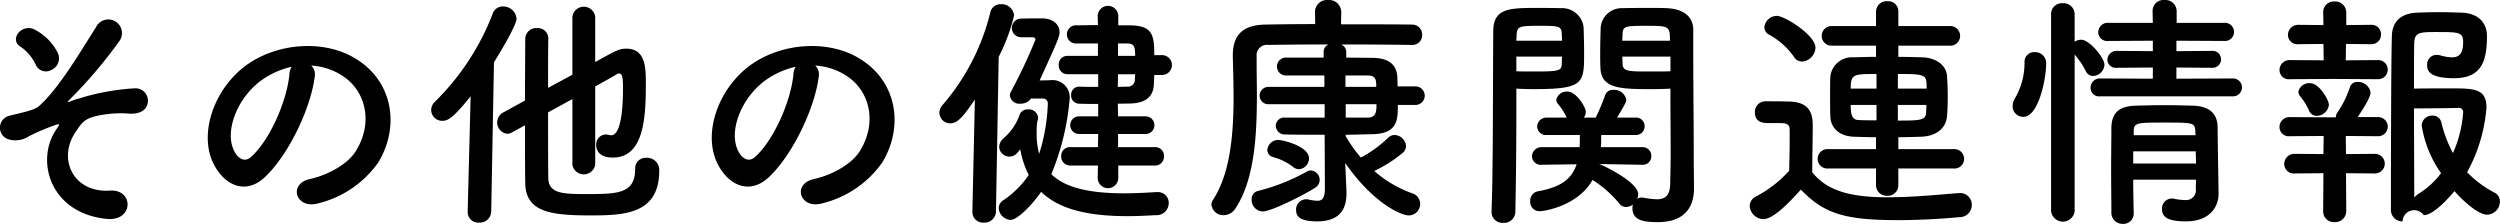 <svg xmlns="http://www.w3.org/2000/svg" width="302.094" height="27.06"><path d="M6.197 8.46a1.547 1.547 0 00.84-1.95 6.323 6.323 0 00-2.639-2.82C2.749 2.61 1.009 4.74 2.479 5.64a5.412 5.412 0 011.859 2.22 1.336 1.336 0 001.859.6zm6.688 17.99c3.3.33 3.3-3.6.419-3.42-4.468.3-6.327-3.81-4.228-6.99.81-1.23 1.11-1.68 2.639-2.04a13.926 13.926 0 013.479-.3c1.5.18 2.249-.27 2.519-.84a1.507 1.507 0 00-1.53-2.18 27.737 27.737 0 00-6.657 1.23 6.156 6.156 0 00-.99.33c-.12.06-.539.18-.21-.12a55.983 55.983 0 006.088-7.14 1.649 1.649 0 10-2.819-1.68c-1.769 2.76-4.468 7.41-6.927 9.56-.63.54-2.879.93-3.449 1.11a1.481 1.481 0 00-.33 2.82 2.93 2.93 0 002.609-.33 27.3 27.3 0 013.179-1.35c.63-.21.54-.09.12.54-2.553 3.75-.753 10.11 6.088 10.8zM37.606 7.92a7.778 7.778 0 013.719 1.2c2.968 1.89 3.778 5.81 1.649 9.17-.99 1.56-3.3 2.85-5.578 3.36-2.579.6-1.649 3.63.99 2.94a12.537 12.537 0 007.317-4.95c2.609-4.29 1.859-9.8-2.789-12.59-3.779-2.28-9.266-1.86-12.955.69-4.018 2.79-6.027 8.36-4.138 12.08 1.319 2.58 3.838 3.75 6.147 1.62 2.879-2.67 5.578-8.34 6.058-12.14a1.5 1.5 0 00-.42-1.38zm-2.369.15a2.122 2.122 0 00-.27.93c-.3 3.24-2.4 8-4.648 9.98-.75.66-1.529.21-1.979-.66-1.26-2.31.24-6.29 3.029-8.45a9.932 9.932 0 013.868-1.8zm33.929 11.84a1.4 1.4 0 002.758 0v-9.47c1.17-.63 2.1-1.17 2.609-1.47a.484.484 0 01.27-.09c.33 0 .48.27.48 1.71 0 5.6-1.109 5.75-1.409 5.75a.831.831 0 01-.27-.03 2.026 2.026 0 00-.42-.06 1.2 1.2 0 00-1.14 1.29c0 .3.09 1.5 2.01 1.5 3.808 0 3.988-4.95 3.988-9.02 0-1.86-.06-4.14-2.339-4.14-.87 0-1.2.18-3.779 1.62V2.04a1.388 1.388 0 00-2.758 0v6.99l-2.939 1.59c0-2.4 0-4.59.03-5.94v-.03a1.275 1.275 0 00-1.38-1.26 1.33 1.33 0 00-1.409 1.32c0 1.8-.03 4.56-.03 7.44l-2.669 1.46a1.374 1.374 0 00.48 2.55 1.177 1.177 0 00.6-.15l1.59-.87c0 2.7 0 5.25.03 6.93.03 3.51 2.939 3.96 7.857 3.96 4.138 0 8.336-.15 8.336-5.43a1.469 1.469 0 00-1.589-1.53 1.257 1.257 0 00-1.32 1.32c0 2.97-2.009 3.06-5.787 3.06-2.909 0-4.648-.03-4.708-1.89-.03-1.47-.03-4.68-.03-7.98l2.939-1.61v7.94zm-12.655 5.64v.06a1.281 1.281 0 001.379 1.29 1.385 1.385 0 001.469-1.35l.33-18.02c1.05-1.68 2.729-4.56 2.729-5.28A1.613 1.613 0 0060.769.78a1.275 1.275 0 00-1.23.87 30.079 30.079 0 01-6.927 10.59 1.426 1.426 0 00-.51 1.07 1.333 1.333 0 001.35 1.29c.69 0 1.319-.36 3.418-2.96zm42-17.63a7.774 7.774 0 013.718 1.2c2.969 1.89 3.779 5.81 1.649 9.17-.989 1.56-3.3 2.85-5.577 3.36-2.579.6-1.65 3.63.989 2.94a12.534 12.534 0 007.317-4.95c2.609-4.29 1.86-9.8-2.789-12.59-3.778-2.28-9.266-1.86-12.954.69-4.019 2.79-6.028 8.36-4.139 12.08 1.32 2.58 3.839 3.75 6.148 1.62 2.879-2.67 5.578-8.34 6.057-12.14a1.5 1.5 0 00-.423-1.38zm-2.369.15a2.122 2.122 0 00-.27.93c-.3 3.24-2.4 8-4.649 9.98-.749.66-1.529.21-1.979-.66-1.259-2.31.24-6.29 3.029-8.45a9.937 9.937 0 013.865-1.8zM139.572 20a1.061 1.061 0 001.08-1.11 1.045 1.045 0 00-1.08-1.11h-4.468v-1.59h3.329a1.065 1.065 0 100-2.13h-3.329l-.03-1.53c.48 0 .99-.02 1.44-.02 1.619-.03 2.789-.6 2.908-2.19.03-.39.03-.81.06-1.26h.93a1.2 1.2 0 000-2.4h-.93c0-2.55-.269-3.57-3-3.6h-1.35V1.92a1.245 1.245 0 00-2.489 0l.03 1.11c-.9 0-1.829.03-2.549.03a1.1 1.1 0 100 2.19h2.549v1.5h-3.688a1.038 1.038 0 00-1.05 1.11 1.055 1.055 0 001.05 1.11h3.718v1.53c-.78 0-1.529 0-2.279-.03h-.03a.96.96 0 00-.96 1.02.977.977 0 00.96 1.04c.72.03 1.5.03 2.309.03v1.5h-2.249a1.067 1.067 0 100 2.13h2.249l-.03 1.59h-3.329a1.053 1.053 0 00-1.11 1.11 1.068 1.068 0 001.11 1.11h3.328l-.03 1.53a1.245 1.245 0 002.489 0V20h4.438zm-13.554-8.09a.573.573 0 01.6.57 22.292 22.292 0 01-1.05 6.11 9.139 9.139 0 01-.3-2.49 10.625 10.625 0 01.06-1.35 2.074 2.074 0 00.12-.54 1.131 1.131 0 00-1.259-.99.99.99 0 00-.96.6 6.661 6.661 0 01-1.919 2.85 1.434 1.434 0 00-.57 1.08 1.233 1.233 0 002.159.75c.15-.15.24-.3.39-.45a11 11 0 001.02 3.09 11.2 11.2 0 01-3.029 3.03 1.169 1.169 0 00-.6.99 1.52 1.52 0 001.439 1.41c.81 0 2.579-1.77 3.689-3.39 2.189 2.13 5.7 2.94 10.5 2.94 1.079 0 2.189-.06 3.388-.12a1.457 1.457 0 001.53-1.44 1.3 1.3 0 00-1.32-1.35h-.15c-1.409.09-2.7.15-3.9.15-4.258 0-7.167-.69-8.817-2.31a30.485 30.485 0 002.22-9.14 2.083 2.083 0 00-2.34-2.22c-.089 0-.6.03-1.289.03 2.219-4.86 2.4-5.31 2.4-5.82 0-1.08-.96-1.68-2.129-1.68-.57 0-1.589 0-2.609.03a1.129 1.129 0 00.03 2.25h1.469a.306.306 0 01.33.3 66.668 66.668 0 01-2.969 6.3.847.847 0 00-.12.45 1.161 1.161 0 001.29.98 1.519 1.519 0 001.259-.62h1.44zm-8.517 13.7a1.281 1.281 0 001.38 1.29 1.381 1.381 0 001.469-1.32l.33-18.71a22.042 22.042 0 001.859-5.01A1.5 1.5 0 00120.95.51a1.245 1.245 0 00-1.29 1.02 26.829 26.829 0 01-5.757 11.15 1.531 1.531 0 00-.39.96 1.3 1.3 0 001.319 1.26c.93 0 1.59-.87 2.969-2.87l-.3 13.55v.03zm17.6-18.86v-1.5h1.14c.809.03.929.36.929 1.5h-2.066zm2.069 2.22c0 .24-.03.45-.03.66a.852.852 0 01-.9.84c-.36 0-.75.03-1.17.03l.03-1.53h2.069zm33.87 3.71a1.12 1.12 0 100-2.24h-2.156c0-.36-.03-.75-.03-1.08-.06-1.62-1.14-2.37-3.059-2.37l-3.119-.03v-.69a.979.979 0 00-.63-.9c3.419 0 6.838.03 8.517.06h.03a1.18 1.18 0 001.259-1.2 1.21 1.21 0 00-1.259-1.26c-1.739-.03-5.1-.03-8.547-.03l.03-1.47v-.03A1.472 1.472 0 00160.487 0a1.456 1.456 0 00-1.589 1.44v.03l.03 1.44c-2.339 0-4.529.03-6.058.06-2.729.06-3.9 1.29-3.9 3.72v.09c.03 1.5.09 3.18.09 4.95 0 4.34-.36 9.14-2.459 12.38a1.057 1.057 0 00-.21.63 1.431 1.431 0 001.5 1.26 1.689 1.689 0 001.41-.84c2.309-3.48 2.578-8.88 2.578-13.67 0-1.32-.03-2.61-.03-3.81v-.87a1.254 1.254 0 011.44-1.38c1.439-.03 4.258-.06 7.257-.06a.952.952 0 00-.6.9v.69h-4.438a1.085 1.085 0 10-.03 2.16h4.558v1.38h-6.687a1.066 1.066 0 00-1.14 1.05 1.042 1.042 0 001.14 1.04h6.717v1.62h-4.768a1.022 1.022 0 00-1.139.99 1.1 1.1 0 001.2 1.05c1.2.03 2.939.03 4.708.03l.03 6.45c0 1.23-.33 1.53-.9 1.53a5.425 5.425 0 01-1.08-.15 1.021 1.021 0 00-.3-.03 1.222 1.222 0 00-1.2 1.29c0 .72.359 1.38 2.549 1.38 3.088 0 3.538-1.92 3.538-3.39v-.27l-.15-3.36v-.03c3.539 5.07 6.9 6.33 7.647 6.33a1.388 1.388 0 001.41-1.41 1.336 1.336 0 00-.96-1.26 14.145 14.145 0 01-4.588-2.7 16.293 16.293 0 003.478-2.22 1.107 1.107 0 00.36-.78 1.456 1.456 0 00-1.379-1.35 1.171 1.171 0 00-.81.36 14.554 14.554 0 01-3.269 2.37 16.867 16.867 0 01-1.829-2.58v-.18c1.2 0 2.309-.06 3.179-.06 3.089-.06 3.119-1.71 3.119-3.54h2.132zm-14.065 7.77a1.312 1.312 0 001.2-1.32c0-1.44-3.089-2.22-3.779-2.22a1.327 1.327 0 00-1.259 1.23.921.921 0 00.69.84 6.873 6.873 0 012.4 1.17 1.146 1.146 0 00.751.3zm1.92 2.25a1.09 1.09 0 00.569-.96 1.127 1.127 0 00-1.079-1.14.847.847 0 00-.45.12 23.8 23.8 0 01-5.878 2.34 1 1 0 00-.809 1.05 1.38 1.38 0 001.349 1.44c1.023 0 4.947-1.98 6.301-2.85zm6.357-13.58c1.05 0 1.05.6 1.05 1.38h-3.719V9.12h2.669zm1.08 3.47c0 .93-.06 1.62-1.08 1.62h-2.639v-1.62h3.719zm32.1 7.32a1.023 1.023 0 001.109-1.05 1.054 1.054 0 00-1.139-1.08h-4.948c.03-.48.03-.96.03-1.47h4.108a1.048 1.048 0 001.14-1.05 1.033 1.033 0 00-1.14-1.05h-2.189c1.02-1.7 1.11-1.91 1.11-2.18a1.484 1.484 0 00-1.53-1.17.986.986 0 00-1.019.63 26.866 26.866 0 01-1.14 2.72h-1.439a1.2 1.2 0 00.24-.69c0-.6-1.17-2.45-2.19-2.45a1.286 1.286 0 00-1.379.99.75.75 0 00.18.47 7.3 7.3 0 011.079 1.68h-2.369a1.125 1.125 0 00-1.2 1.08 1.065 1.065 0 001.2 1.02h3.959c0 .51 0 1.02-.03 1.47h-4.528a1.157 1.157 0 00-1.23 1.11 1.065 1.065 0 001.2 1.02h.03l4.168-.06c-.6 1.83-1.979 2.79-4.708 3.27a1.162 1.162 0 00-.9 1.2 1.122 1.122 0 001.17 1.2c.659 0 4.678-.72 6.357-3.78a13.559 13.559 0 013.209 2.82 1.016 1.016 0 00.87.45 1.42 1.42 0 00.809-.3 1.321 1.321 0 00-.06.48c0 1.53 1.56 1.65 3.089 1.65 3.269 0 4.348-1.89 4.348-4.05 0-1.05-.03-2.31-.03-3.75 0-3.84-.06-8.75-.06-13.25V3.57c0-1.32-.9-2.46-3.148-2.58-.51-.03-1.35-.03-2.25-.03-1.229 0-2.519 0-3.088.03a2.551 2.551 0 00-2.7 2.31c-.03 1.02-.06 2.07-.06 3.09 0 .63 0 1.26.03 1.83.09 2.52 2.459 2.55 6.237 2.55.87 0 1.68-.03 2.219-.06v1.23c0 1.88.03 4.16.03 6.32 0 1.41-.03 2.79-.06 3.99-.03 1.47-.689 1.83-1.619 1.83a10.81 10.81 0 01-1.559-.18.746.746 0 00-.24-.03 1.067 1.067 0 00-.57.15 1.217 1.217 0 00.12-.57c0-1.47-4.288-3.48-4.558-3.57a1.223 1.223 0 00-.21-.06l5.218.09h.03zm-15.2-9.2c.54.03 1.289.06 2.1.06 6.058 0 6.088-.69 6.088-4.38 0-1.02-.03-2.07-.06-3.09a2.612 2.612 0 00-2.759-2.31c-.57-.03-1.8-.03-3-.03-3.329 0-5.158.09-5.158 2.85-.06 6.33 0 16.25-.21 21.8v.06a1.32 1.32 0 001.41 1.26 1.364 1.364 0 001.469-1.32c.09-4.29.12-8.82.12-12.18v-2.72zm12.805-5.79c0-.3.03-.6.03-.87.06-.9.39-.93 2.879-.93 2.728 0 2.848.03 2.848 1.8h-5.757zm5.817 3.69c-.419.03-1.439.03-2.429.03-2.669 0-3.328 0-3.358-.93 0-.27-.03-.57-.03-.87h5.817v1.77zm-18.622-3.69c0-.24.03-.45.03-.66.06-1.08.27-1.14 2.759-1.14 2.309 0 2.639.03 2.7.9 0 .27.03.57.03.9h-5.518zm5.518 1.92c0 .3-.03.6-.03.87-.03.81-.24.93-3.209.93-.93 0-1.829 0-2.279-.03V6.84h5.518zm47.3 13.52a1.168 1.168 0 001.289-1.17 1.184 1.184 0 00-1.289-1.17h-6.658v-1.44c.93 0 1.83-.03 2.759-.06 1.86-.06 3-1.05 3.119-2.46.06-.72.09-1.47.09-2.27 0-.87-.03-1.77-.09-2.61-.09-1.35-1.379-2.19-2.939-2.25a94.05 94.05 0 00-2.939-.06V5.52h6.178a1.189 1.189 0 100-2.37h-6.178V1.38a1.217 1.217 0 00-1.319-1.23 1.27 1.27 0 00-1.38 1.23v1.77h-5.307a1.187 1.187 0 100 2.37h5.307v1.35c-.929 0-1.859.03-2.7.06a2.615 2.615 0 00-2.819 2.31c-.03.75-.03 1.56-.03 2.4 0 .81 0 1.64.03 2.45.06 1.38 1.079 2.37 2.848 2.43.9.03 1.77.06 2.669.06v1.44h-5.787a1.175 1.175 0 00-1.26 1.17 1.159 1.159 0 001.26 1.17h5.787v2.01a1.291 1.291 0 001.35 1.29 1.274 1.274 0 001.349-1.29v-2.01h6.658zM217.757 7.44a1.751 1.751 0 001.619-1.68c0-1.53-3.748-3.84-4.648-3.84a1.535 1.535 0 00-1.529 1.35 1.049 1.049 0 00.6.93 8.954 8.954 0 012.938 2.61 1.185 1.185 0 001.023.63zm-.15 15.47c2.819 2.91 5.278 3.69 11.785 3.69 2.729 0 5.488-.18 7.377-.36a1.47 1.47 0 001.5-1.47 1.4 1.4 0 00-1.44-1.44h-.15c-2.279.18-5.547.51-8.546.51-4.168 0-7.257-.63-9.146-3.03 0-1.92.06-3.99.06-5.73 0-1.92-.9-2.75-2.819-2.81-.99-.03-1.83-.03-2.909-.03a1.277 1.277 0 00-1.26 1.34c0 1.26 1.08 1.29 1.65 1.29h1.169c1.02 0 1.38.09 1.38.87v1.23c0 1.14-.03 2.31-.06 3.66a14.353 14.353 0 01-4.019 3.12 1.284 1.284 0 00-.749 1.14 1.7 1.7 0 001.649 1.59c1.172 0 3.032-1.89 4.531-3.57zm11.725-12.2V8.94c3.479 0 3.479.09 3.479 1.77h-3.479zm3.449 1.97c0 .33-.03.63-.03.93-.06.93-.72.96-3.419.96v-1.89h3.449zm-6.028-1.97h-3.118c0-1.74.3-1.77 3.118-1.77v1.77zm0 3.83c-.749 0-1.439 0-2.1-.03-.9 0-1.019-.72-1.019-1.83h3.118v1.86zm43.016-2.9a1.082 1.082 0 100-2.16l-6.777.03V8.16l4.258.03a1.026 1.026 0 100-2.04l-4.258.03V4.92l5.758.03a1.1 1.1 0 100-2.19h-5.728V1.32a1.364 1.364 0 00-1.47-1.32 1.321 1.321 0 00-1.439 1.32l.03 1.44h-5.368a1.143 1.143 0 00-1.229 1.14 1.08 1.08 0 001.229 1.05l5.368-.03v1.26l-4.318-.03a1.1 1.1 0 00-1.17 1.08 1.014 1.014 0 001.17.96l4.318-.03v1.35l-6.357-.03a1.127 1.127 0 00-1.17 1.14 1.038 1.038 0 001.17 1.02h15.983zm-4.408 10.07c0 .36-.03.75-.03 1.08a1.188 1.188 0 01-1.32 1.38 6.3 6.3 0 01-1.289-.15.831.831 0 00-.27-.03 1.2 1.2 0 00-1.2 1.26c0 .99.719 1.5 2.878 1.5 3.029 0 3.959-1.89 3.959-3.33v-.06s-.12-7.08-.12-8.04c-.03-1.56-.96-2.49-2.969-2.55-1.08-.03-2.279-.06-3.479-.06-1.169 0-2.369.03-3.448.06-2.219.06-2.909 1.05-2.939 2.7 0 1.59-.03 3.33-.03 5.1s.03 3.54.03 5.19a1.333 1.333 0 001.379 1.29 1.242 1.242 0 001.32-1.26v-.03c-.03-1.23-.06-2.64-.06-4.05h7.587zm-17.513 3.81a1.435 1.435 0 002.849 0V6.6a8.939 8.939 0 011.349 2.01.988.988 0 00.87.57 1.431 1.431 0 001.379-1.35c0-.9-1.859-3.03-2.789-3.03a1.508 1.508 0 00-.809.24V1.71a1.339 1.339 0 00-1.44-1.32 1.3 1.3 0 00-1.409 1.32v23.81zm-3.359-11.4c1.86 0 2.759-4.64 2.759-6.32a1.335 1.335 0 00-1.379-1.5 1.163 1.163 0 00-1.23 1.23 8.457 8.457 0 01-1.139 4.32 1.931 1.931 0 00-.3.98 1.28 1.28 0 001.292 1.29zm20.812 2.22h-7.467v-.6c.06-.9.48-.93 3.6-.93 3.419 0 3.779 0 3.839.93zm.03 1.95c0 .48.03.99.03 1.47h-7.587v-1.47h7.557zm31.26 4.8c.989 1.14 2.849 2.85 3.958 2.85a1.587 1.587 0 001.53-1.59 1.152 1.152 0 00-.66-1.08 12.8 12.8 0 01-3.3-2.46 19.218 19.218 0 002.339-7.83c0-2.27-1.5-2.3-4.288-2.3-1.529 0-3.419 0-4.468.03 0-2.67 0-4.83.03-5.58.06-1.26.75-1.26 2.789-1.26 2.549 0 3.118.03 3.118 1.17 0 1.47-.479 1.89-1.379 1.89a5.321 5.321 0 01-1.379-.24 2.316 2.316 0 00-.45-.06 1.141 1.141 0 00-1.14 1.23c0 .51.03 1.59 3.239 1.59 3.329 0 3.988-2.04 3.988-5.1 0-1.59-1.049-2.76-3.058-2.82-.84-.03-1.8-.06-2.759-.06-.93 0-1.86.03-2.639.06-2.069.09-2.969 1.2-3.029 2.73-.12 3.21-.12 21.08-.12 21.08a1.368 1.368 0 001.409 1.41 1.4 1.4 0 012.549-.75c1.354 0 3.573-2.73 3.723-2.91zm-9.266-13.52a1.156 1.156 0 100-2.31l-3.869.03.03-1.98 3 .03a1.148 1.148 0 001.229-1.17A1.132 1.132 0 00286.486 3l-2.969.03V1.5a1.33 1.33 0 00-1.409-1.32 1.281 1.281 0 00-1.38 1.29v.03l.03 1.53-3-.03a1.23 1.23 0 00-1.289 1.23 1.142 1.142 0 001.289 1.11l3-.03.03 1.98-4.078-.03a1.2 1.2 0 00-1.26 1.2 1.116 1.116 0 001.26 1.11l5.368-.03zm-5.908 3.08c0-.53-1.14-2.6-2.279-2.6a1.336 1.336 0 00-1.41 1.05.871.871 0 00.18.48 7.425 7.425 0 011.11 1.79 1 1 0 00.93.63 1.494 1.494 0 001.472-1.35zm5.518 8.31a1.186 1.186 0 100-2.37l-3.449.03-.03-2.19 3.869.03a1.156 1.156 0 100-2.31h-2.429c.269-.42 1.559-2.27 1.559-2.99a1.534 1.534 0 00-1.559-1.26.911.911 0 00-.93.6 11.831 11.831 0 01-1.469 3.02 1.055 1.055 0 00-.24.66h-.21l-5.338-.03a1.2 1.2 0 00-1.26 1.2 1.116 1.116 0 001.26 1.11l4.078-.03-.03 2.19-3.448-.03a1.23 1.23 0 00-1.29 1.23 1.163 1.163 0 001.29 1.14l3.448-.03-.03 4.59a1.288 1.288 0 001.38 1.32 1.33 1.33 0 001.409-1.32l-.03-4.59zm8.037-.03a9.936 9.936 0 01-2.729 2.49 2.587 2.587 0 00-.51.45c0-2.25-.03-6.72-.03-10.77 1.349 0 4.168-.03 5.338-.06a.507.507 0 01.6.54 14.688 14.688 0 01-1.229 4.92 15.448 15.448 0 01-1.409-3.72 1.05 1.05 0 00-1.08-.81 1.241 1.241 0 00-1.29 1.2 13.639 13.639 0 002.342 5.76z" fill-rule="evenodd"/></svg>